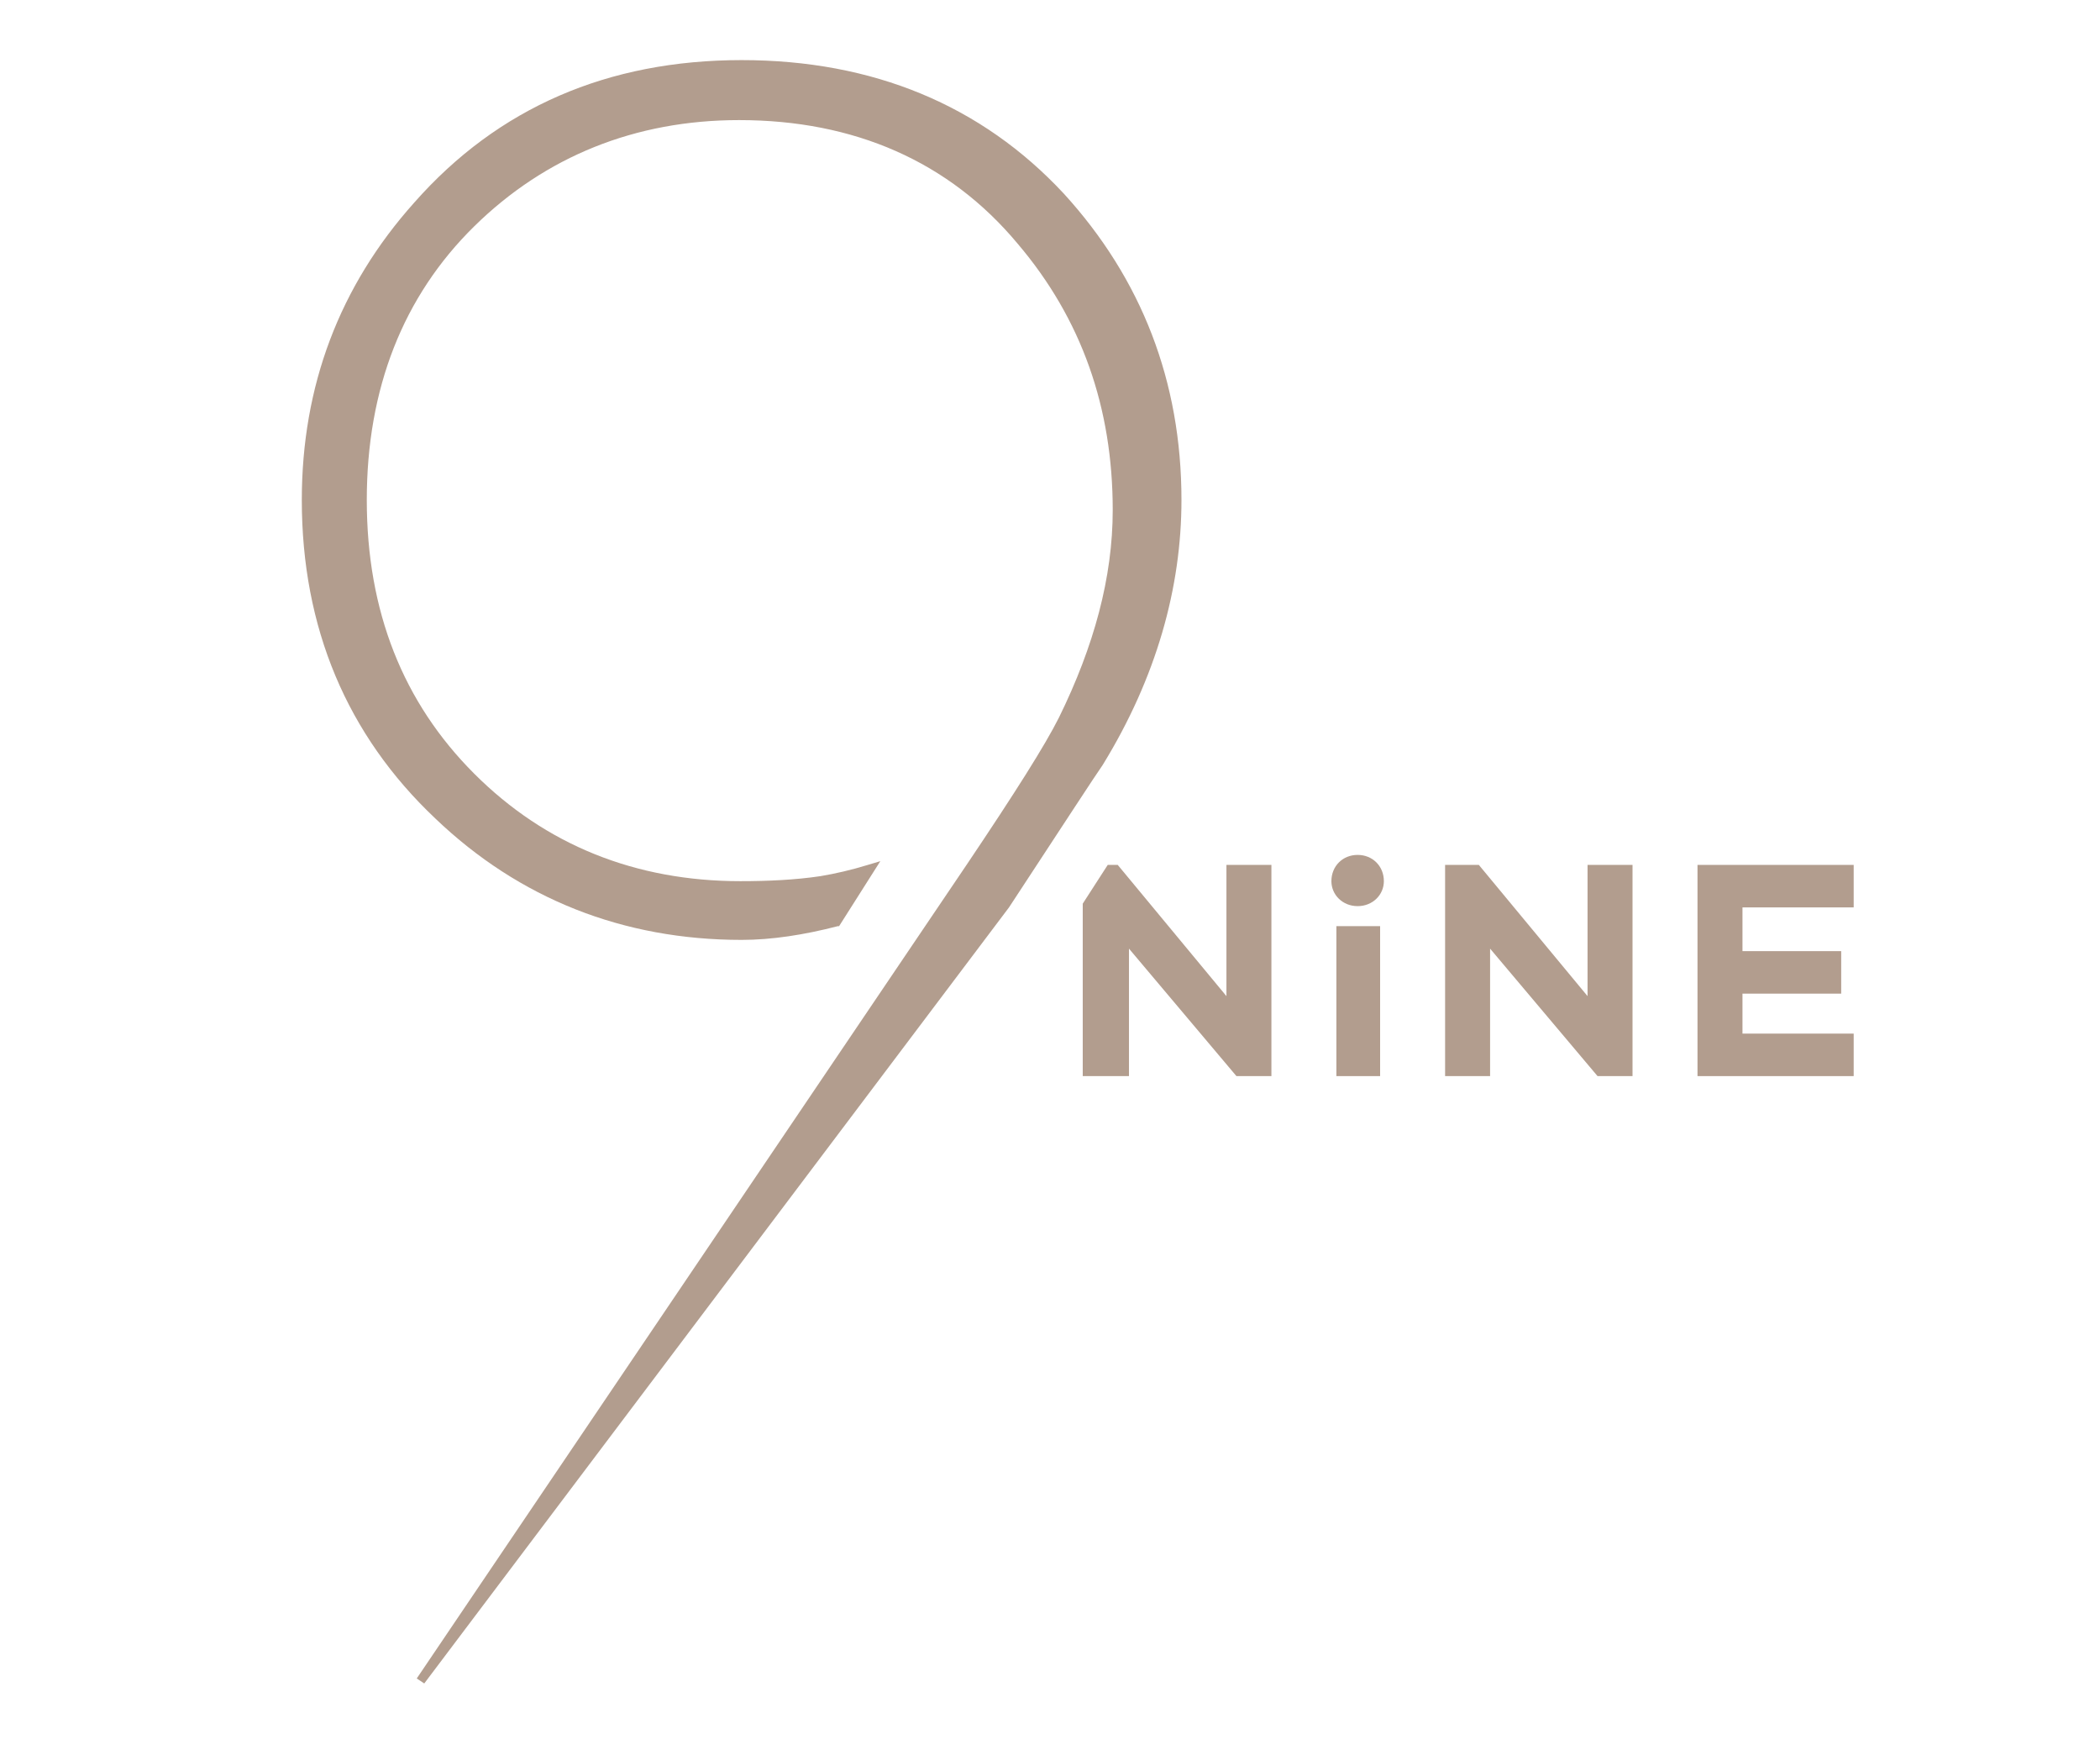 <?xml version="1.0" encoding="utf-8"?>
<!-- Generator: Adobe Illustrator 17.0.0, SVG Export Plug-In . SVG Version: 6.00 Build 0)  -->
<!DOCTYPE svg PUBLIC "-//W3C//DTD SVG 1.1//EN" "http://www.w3.org/Graphics/SVG/1.1/DTD/svg11.dtd">
<svg version="1.1" id="Слой_1" xmlns="http://www.w3.org/2000/svg" xmlns:xlink="http://www.w3.org/1999/xlink" x="0px" y="0px"
	 width="120px" height="100px" viewBox="287.25 358.5 120 100" enable-background="new 287.25 358.5 120 100" xml:space="preserve">
<g>
	<g>
		<path fill="#b29d8e" d="M350.192,402.061c2.856-4.998,4.355-9.996,4.355-14.994c0-6.712-2.213-12.566-6.64-17.279
			c-4.712-4.998-10.781-7.568-18.207-7.568c-7.568,0-13.78,2.713-18.493,8.068c-4.213,4.784-6.355,10.424-6.355,16.779
			c0,7.211,2.57,13.28,7.568,17.993c4.784,4.57,10.567,6.854,17.279,6.854c1.714,0,3.499-0.214,5.426-0.714l1.928-3.07
			c-0.928,0.286-1.856,0.5-2.785,0.643c-1.428,0.214-2.999,0.286-4.641,0.286c-6.069,0-11.281-2.071-15.422-6.212
			c-4.07-4.07-6.212-9.425-6.212-15.779c0-6.426,2.071-11.781,6.212-15.851s9.282-6.14,15.351-6.14
			c6.712,0,12.138,2.428,16.136,7.14c3.641,4.284,5.498,9.496,5.498,15.351c0,3.856-1.071,7.925-3.142,11.924
			c-0.857,1.571-2.57,4.355-5.284,8.497l-31.416,46.481l33.415-44.339C347.907,405.631,349.906,402.56,350.192,402.061z"/>
		<path fill="#b29d8e" d="M363.615,408.844c0-0.714,0.571-1.214,1.214-1.214s1.214,0.5,1.214,1.214c0,0.643-0.571,1.142-1.214,1.142
			C364.186,409.986,363.615,409.486,363.615,408.844z M365.829,419.768h-1.928V411.7h1.928V419.768z"/>
		<path fill="#b29d8e" d="M380.252,419.768h-1.571l-6.569-7.783v7.783h-2.071v-11.567h1.571l6.64,7.997v-7.997h1.999V419.768z"/>
		<path fill="#b29d8e" d="M386.535,413.128h5.641v1.856h-5.641v2.856h6.355v1.856h-8.354v-11.495h8.354v1.856h-6.355V413.128z"/>
		<g>
			<path fill="#b29d8e" d="M354.762,387.067c0-6.783-2.285-12.638-6.712-17.493c-4.712-5.069-10.924-7.64-18.421-7.64
				c-7.64,0-13.923,2.713-18.707,8.14c-4.284,4.784-6.426,10.496-6.426,16.993c0,7.283,2.57,13.423,7.64,18.207
				c4.784,4.57,10.71,6.926,17.493,6.926c1.714,0,3.57-0.286,5.498-0.785h0.071l2.356-3.713l-0.714,0.214
				c-0.928,0.286-1.856,0.5-2.713,0.643c-1.428,0.214-2.999,0.286-4.57,0.286c-5.998,0-11.138-2.071-15.208-6.14
				c-4.07-4.07-6.14-9.282-6.14-15.637s2.071-11.638,6.14-15.637c4.07-3.998,9.211-6.069,15.137-6.069
				c6.569,0,11.995,2.356,15.922,7.069c3.641,4.284,5.426,9.353,5.426,15.208c0,3.856-1.071,7.783-3.07,11.852
				c-0.785,1.571-2.499,4.284-5.284,8.425l-31.416,46.481l0.428,0.286l33.415-44.339c2.999-4.57,4.998-7.64,5.355-8.14
				C353.334,397.205,354.762,392.065,354.762,387.067z"/>
			<rect x="363.615" y="411.414" fill="#b29d8e" width="2.499" height="8.568"/>
			<path fill="#b29d8e" d="M364.829,407.344c-0.857,0-1.499,0.643-1.499,1.499c0,0.785,0.643,1.428,1.499,1.428
				c0.857,0,1.499-0.643,1.499-1.428C366.328,407.987,365.686,407.344,364.829,407.344z"/>
			<polygon fill="#b29d8e" points="377.967,415.412 371.755,407.915 369.827,407.915 369.827,419.982 372.398,419.982 
				372.398,412.699 378.538,419.982 380.537,419.982 380.537,407.915 377.967,407.915 			"/>
			<polygon fill="#b29d8e" points="393.175,410.343 393.175,407.915 384.25,407.915 384.25,419.982 393.175,419.982 
				393.175,417.554 386.82,417.554 386.82,415.27 392.461,415.27 392.461,412.842 386.82,412.842 386.82,410.343 			"/>
			<polygon fill="#b29d8e" points="357.332,415.412 351.12,407.915 350.549,407.915 349.121,410.129 349.121,419.982 
				351.763,419.982 351.763,412.699 357.903,419.982 359.902,419.982 359.902,407.915 357.332,407.915 			"/>
		</g>
		<polygon fill="#b29d8e" points="357.618,408.201 357.618,416.198 350.977,408.201 350.692,408.201 349.407,410.129 
			349.407,419.768 351.477,419.768 351.477,411.985 358.046,419.768 359.617,419.768 359.617,408.201 		"/>
	</g>
</g>
</svg>
